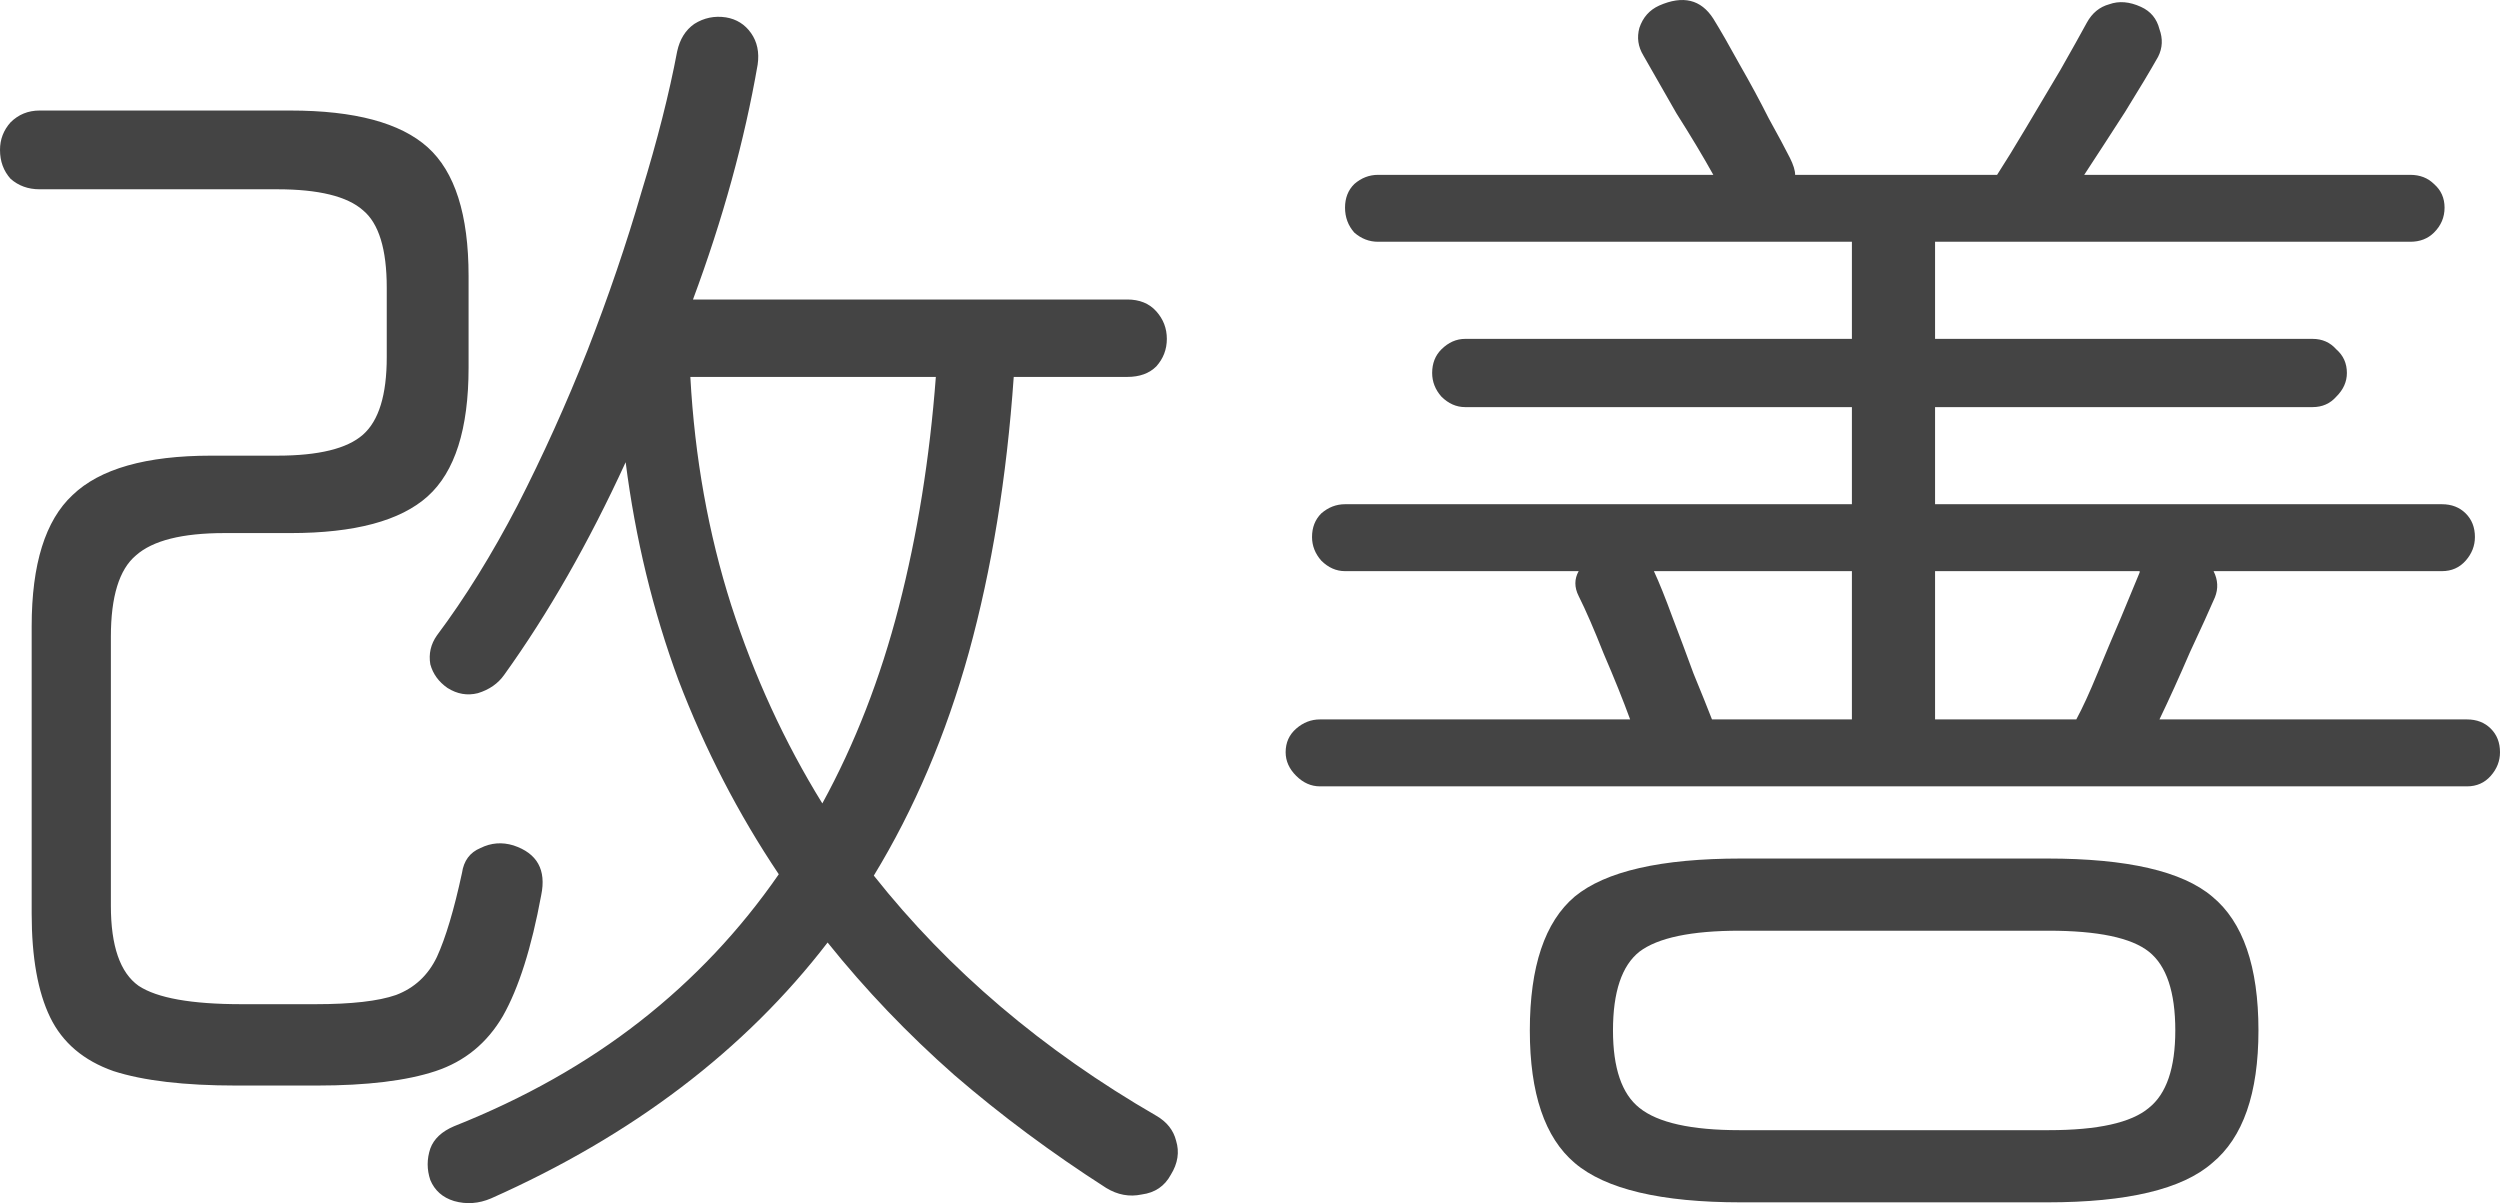 <svg width="160" height="77" viewBox="0 0 160 77" fill="none" xmlns="http://www.w3.org/2000/svg">
<path d="M31.426 76.698C30.637 77.034 29.849 77.09 29.06 76.866C28.328 76.642 27.821 76.194 27.54 75.522C27.314 74.85 27.314 74.178 27.54 73.506C27.765 72.89 28.272 72.414 29.06 72.079C33.566 70.287 37.536 68.047 40.971 65.36C44.407 62.672 47.364 59.537 49.842 55.953C47.251 52.09 45.111 47.947 43.421 43.524C41.788 39.101 40.662 34.453 40.042 29.582C37.677 34.733 35.086 39.269 32.27 43.188C31.876 43.748 31.313 44.14 30.581 44.364C29.905 44.532 29.257 44.42 28.638 44.028C28.075 43.636 27.709 43.132 27.54 42.516C27.427 41.844 27.568 41.228 27.962 40.668C29.764 38.261 31.482 35.489 33.115 32.354C34.748 29.162 36.241 25.859 37.592 22.444C38.944 18.972 40.099 15.585 41.056 12.281C42.07 8.978 42.83 5.983 43.337 3.295C43.506 2.511 43.872 1.923 44.435 1.531C45.055 1.14 45.73 1 46.462 1.112C47.138 1.224 47.673 1.559 48.068 2.119C48.462 2.679 48.603 3.351 48.49 4.135C47.645 9.006 46.265 14.017 44.351 19.168H72.144C72.932 19.168 73.552 19.42 74.002 19.924C74.453 20.428 74.678 21.016 74.678 21.688C74.678 22.36 74.453 22.948 74.002 23.451C73.552 23.899 72.932 24.123 72.144 24.123H64.879C64.428 30.562 63.471 36.441 62.006 41.76C60.542 47.023 58.515 51.782 55.924 56.038C60.711 62.084 66.737 67.207 74.002 71.407C74.678 71.799 75.1 72.331 75.269 73.002C75.495 73.73 75.382 74.458 74.931 75.186C74.537 75.914 73.918 76.334 73.073 76.446C72.284 76.614 71.524 76.474 70.792 76.026C67.3 73.786 64.062 71.379 61.077 68.803C58.092 66.172 55.389 63.344 52.967 60.321C47.673 67.207 40.493 72.666 31.426 76.698ZM15.121 69.475C11.799 69.475 9.18 69.167 7.265 68.551C5.35 67.879 3.999 66.731 3.21 65.108C2.422 63.484 2.027 61.273 2.027 58.473V40.08C2.027 36.105 2.9 33.306 4.646 31.682C6.392 30.002 9.349 29.162 13.516 29.162H17.74C20.387 29.162 22.218 28.715 23.231 27.819C24.245 26.923 24.752 25.271 24.752 22.864V18.412C24.752 15.949 24.245 14.297 23.231 13.457C22.218 12.562 20.387 12.114 17.74 12.114H2.534C1.802 12.114 1.183 11.89 0.676 11.442C0.225 10.938 0 10.322 0 9.594C0 8.922 0.225 8.334 0.676 7.83C1.183 7.326 1.802 7.074 2.534 7.074H18.585C22.696 7.074 25.625 7.858 27.371 9.426C29.116 10.994 29.989 13.737 29.989 17.657V23.535C29.989 27.455 29.116 30.198 27.371 31.766C25.625 33.334 22.696 34.117 18.585 34.117H14.361C11.658 34.117 9.771 34.593 8.701 35.545C7.631 36.441 7.096 38.177 7.096 40.752V57.969C7.096 60.545 7.687 62.252 8.87 63.092C10.053 63.876 12.249 64.268 15.459 64.268H20.19C22.499 64.268 24.217 64.072 25.343 63.68C26.526 63.232 27.399 62.42 27.962 61.245C28.525 60.013 29.06 58.221 29.567 55.87C29.68 55.086 30.074 54.554 30.75 54.274C31.426 53.938 32.13 53.882 32.862 54.106C34.382 54.61 34.974 55.673 34.636 57.297C34.016 60.657 33.2 63.232 32.186 65.024C31.172 66.76 29.736 67.935 27.878 68.551C26.019 69.167 23.485 69.475 20.275 69.475H15.121ZM52.629 51.418C54.713 47.611 56.346 43.412 57.529 38.821C58.712 34.23 59.5 29.33 59.894 24.123H44.182C44.463 29.274 45.336 34.145 46.8 38.737C48.265 43.272 50.208 47.499 52.629 51.418Z" fill="#444444"/>
<path d="M84.477 50.327C83.914 50.327 83.407 50.102 82.957 49.655C82.506 49.207 82.281 48.703 82.281 48.143C82.281 47.527 82.506 47.023 82.957 46.631C83.407 46.239 83.914 46.043 84.477 46.043H104.329C103.879 44.812 103.316 43.412 102.64 41.844C102.02 40.276 101.485 39.045 101.035 38.149C100.753 37.589 100.753 37.057 101.035 36.553H86.082C85.519 36.553 85.012 36.329 84.562 35.881C84.168 35.433 83.97 34.929 83.97 34.369C83.97 33.754 84.168 33.25 84.562 32.858C85.012 32.466 85.519 32.27 86.082 32.27H118.522V26.055H93.77C93.207 26.055 92.7 25.831 92.249 25.383C91.855 24.935 91.658 24.431 91.658 23.871C91.658 23.256 91.855 22.752 92.249 22.36C92.7 21.912 93.207 21.688 93.77 21.688H118.522V15.473H88.194C87.631 15.473 87.124 15.277 86.674 14.885C86.279 14.437 86.082 13.905 86.082 13.289C86.082 12.673 86.279 12.169 86.674 11.778C87.124 11.386 87.631 11.19 88.194 11.19H109.652C109.032 10.07 108.244 8.754 107.286 7.242C106.385 5.675 105.681 4.443 105.174 3.547C104.836 2.987 104.752 2.399 104.921 1.783C105.146 1.112 105.568 0.636 106.188 0.356C107.709 -0.316 108.863 -0.036 109.652 1.196C110.102 1.923 110.665 2.903 111.341 4.135C112.017 5.311 112.636 6.459 113.2 7.578C113.819 8.698 114.27 9.538 114.551 10.098C114.776 10.546 114.889 10.91 114.889 11.19H127.814C128.321 10.406 128.941 9.398 129.673 8.166C130.405 6.934 131.137 5.703 131.869 4.471C132.601 3.183 133.164 2.175 133.559 1.448C133.897 0.832 134.375 0.44 134.995 0.272C135.614 0.048 136.29 0.104 137.022 0.44C137.642 0.72 138.036 1.196 138.205 1.867C138.43 2.483 138.402 3.071 138.12 3.631C137.614 4.527 136.91 5.703 136.008 7.158C135.107 8.558 134.234 9.902 133.39 11.19H154.256C154.875 11.19 155.382 11.386 155.776 11.778C156.227 12.169 156.452 12.673 156.452 13.289C156.452 13.905 156.227 14.437 155.776 14.885C155.382 15.277 154.875 15.473 154.256 15.473H123.844V21.688H148.004C148.624 21.688 149.131 21.912 149.525 22.36C149.975 22.752 150.201 23.256 150.201 23.871C150.201 24.431 149.975 24.935 149.525 25.383C149.131 25.831 148.624 26.055 148.004 26.055H123.844V32.27H156.283C156.902 32.27 157.409 32.466 157.804 32.858C158.198 33.25 158.395 33.754 158.395 34.369C158.395 34.929 158.198 35.433 157.804 35.881C157.409 36.329 156.902 36.553 156.283 36.553H141.668C141.95 37.113 141.978 37.673 141.753 38.233C141.415 39.017 140.88 40.192 140.148 41.76C139.472 43.328 138.824 44.755 138.205 46.043H157.888C158.508 46.043 159.014 46.239 159.409 46.631C159.803 47.023 160 47.527 160 48.143C160 48.703 159.803 49.207 159.409 49.655C159.014 50.102 158.508 50.327 157.888 50.327H84.477ZM111.426 76.95C106.301 76.95 102.753 76.11 100.781 74.43C98.867 72.806 97.909 69.979 97.909 65.948C97.909 61.86 98.867 59.005 100.781 57.381C102.753 55.758 106.301 54.946 111.426 54.946H131.024C136.149 54.946 139.669 55.758 141.584 57.381C143.555 59.005 144.541 61.86 144.541 65.948C144.541 69.979 143.555 72.806 141.584 74.43C139.669 76.11 136.149 76.95 131.024 76.95H111.426ZM111.341 72.331H131.109C134.263 72.331 136.403 71.855 137.529 70.903C138.655 70.007 139.219 68.355 139.219 65.948C139.219 63.484 138.655 61.804 137.529 60.909C136.403 60.013 134.263 59.565 131.109 59.565H111.341C108.244 59.565 106.103 60.013 104.921 60.909C103.794 61.804 103.231 63.484 103.231 65.948C103.231 68.355 103.794 70.007 104.921 70.903C106.103 71.855 108.244 72.331 111.341 72.331ZM123.844 46.043H132.883C133.277 45.315 133.728 44.336 134.234 43.104C134.741 41.872 135.248 40.668 135.755 39.492C136.262 38.261 136.656 37.309 136.938 36.637V36.553H123.844V46.043ZM109.567 46.043H118.522V36.553H105.85C106.188 37.281 106.582 38.261 107.033 39.492C107.483 40.668 107.934 41.872 108.384 43.104C108.891 44.336 109.285 45.315 109.567 46.043Z" fill="#444444"/>
</svg>
